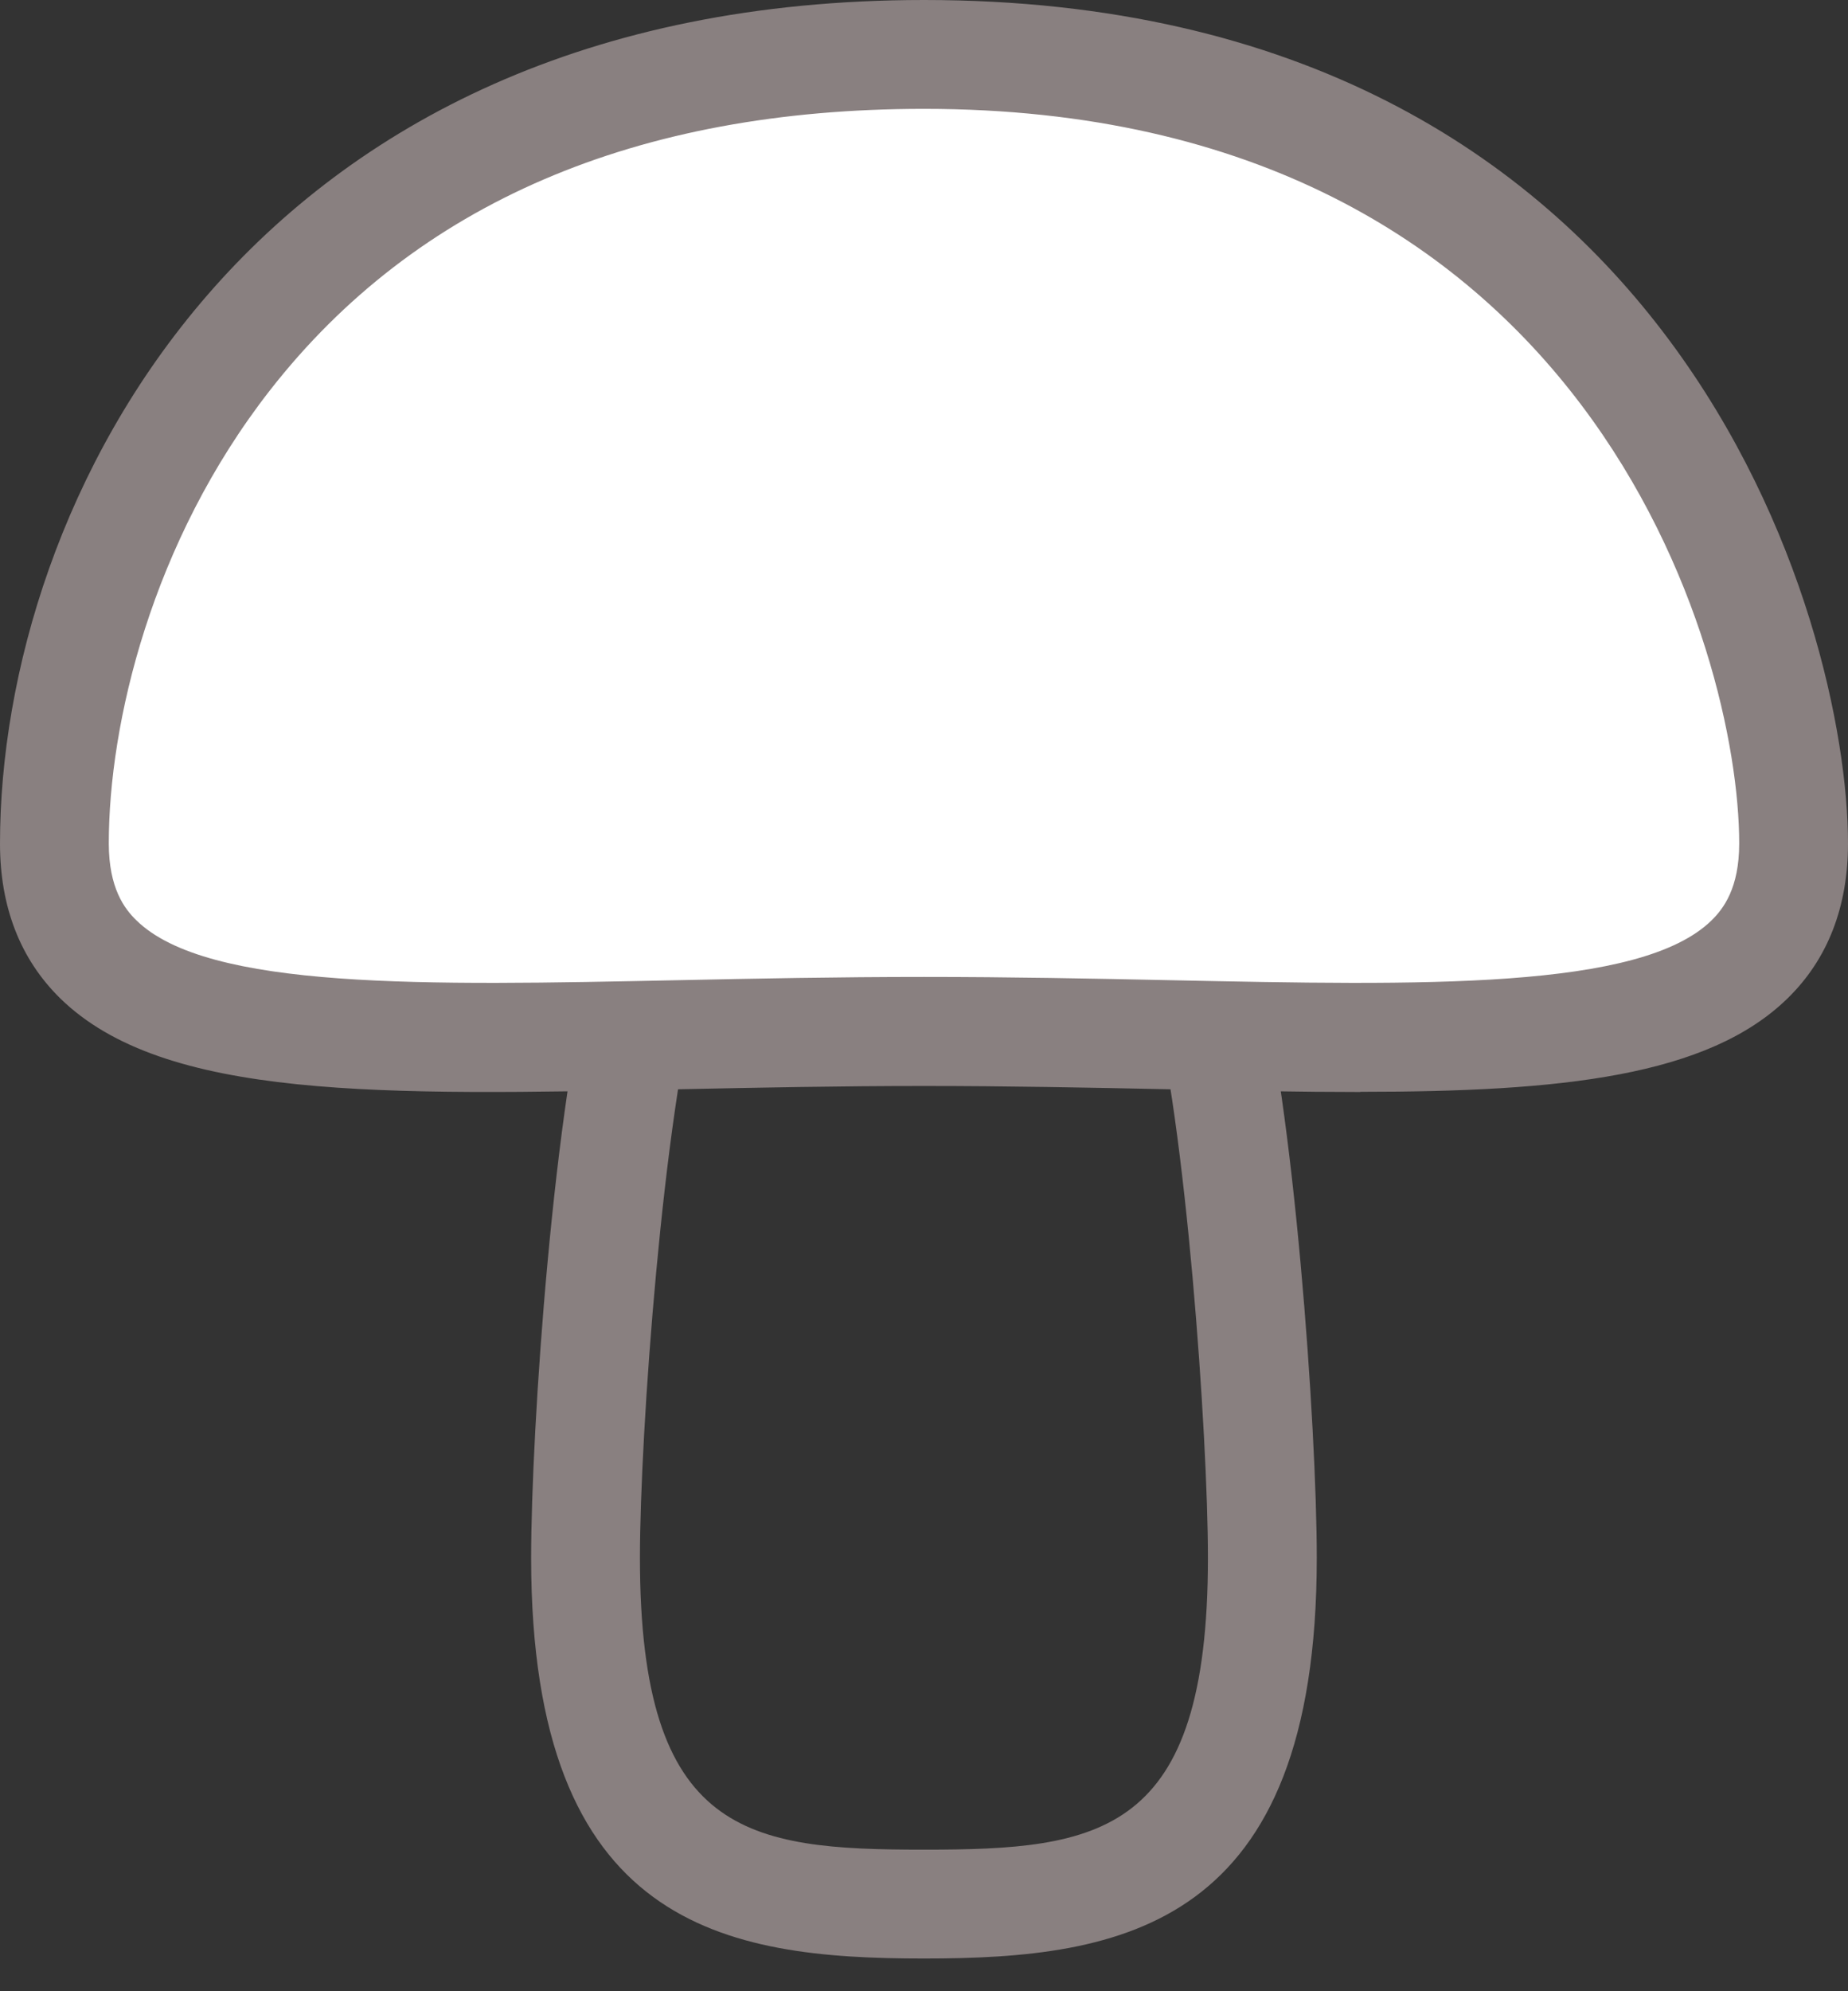 <svg width="39" height="42" viewBox="0 0 39 42" fill="none" xmlns="http://www.w3.org/2000/svg">
<rect x="0" y="0" width="39" height="42" fill="#333333" stroke="none"/>
<path d="M19.499 41.31C15.304 41.31 11.209 40.659 11.209 32.859C11.209 30.157 11.684 23.199 12.556 20.084C14.037 14.791 16.797 14.347 19.499 14.347C22.201 14.347 25.01 14.81 26.514 20.344C27.306 23.257 27.789 30.1 27.789 32.859C27.789 40.656 23.694 41.31 19.499 41.31ZM19.499 16.643C17.49 16.643 15.901 16.643 14.768 20.704C13.999 23.46 13.505 30.234 13.505 32.859C13.505 38.715 15.783 39.014 19.499 39.014C23.215 39.014 25.492 38.715 25.492 32.859C25.492 30.28 25.026 23.632 24.298 20.945C23.211 16.942 21.692 16.643 19.499 16.643Z" fill="#898080"/>
<path d="M37.852 17.791C37.852 22.992 30.113 21.756 19.5 21.756C8.887 21.756 1.148 22.996 1.148 17.791C1.148 12.586 4.761 1.15 19.5 1.15C34.239 1.15 37.852 12.59 37.852 17.791Z" fill="white"/>
<path d="M28.708 23.033C27.453 23.033 26.098 23.006 24.651 22.975C23.006 22.941 21.303 22.906 19.5 22.906C17.697 22.906 15.99 22.941 14.348 22.975C8.03 23.105 3.464 23.201 1.271 21.058C0.429 20.231 0 19.133 0 17.793C0 10.64 5.194 0 19.5 0C35.418 0 39 13.174 39 17.789C39 19.129 38.571 20.231 37.729 21.054C36.041 22.707 32.938 23.029 28.712 23.029L28.708 23.033ZM19.5 20.606C21.329 20.606 23.044 20.64 24.701 20.675C30.025 20.786 34.622 20.882 36.122 19.412C36.371 19.167 36.704 18.735 36.704 17.789C36.704 13.771 33.542 2.296 19.5 2.296C13.422 2.296 8.78 4.29 5.703 8.225C3.192 11.436 2.296 15.271 2.296 17.789C2.296 18.735 2.629 19.171 2.878 19.412C4.378 20.882 8.975 20.786 14.299 20.675C15.956 20.64 17.671 20.606 19.5 20.606Z" fill="#898080"/>
</svg>
